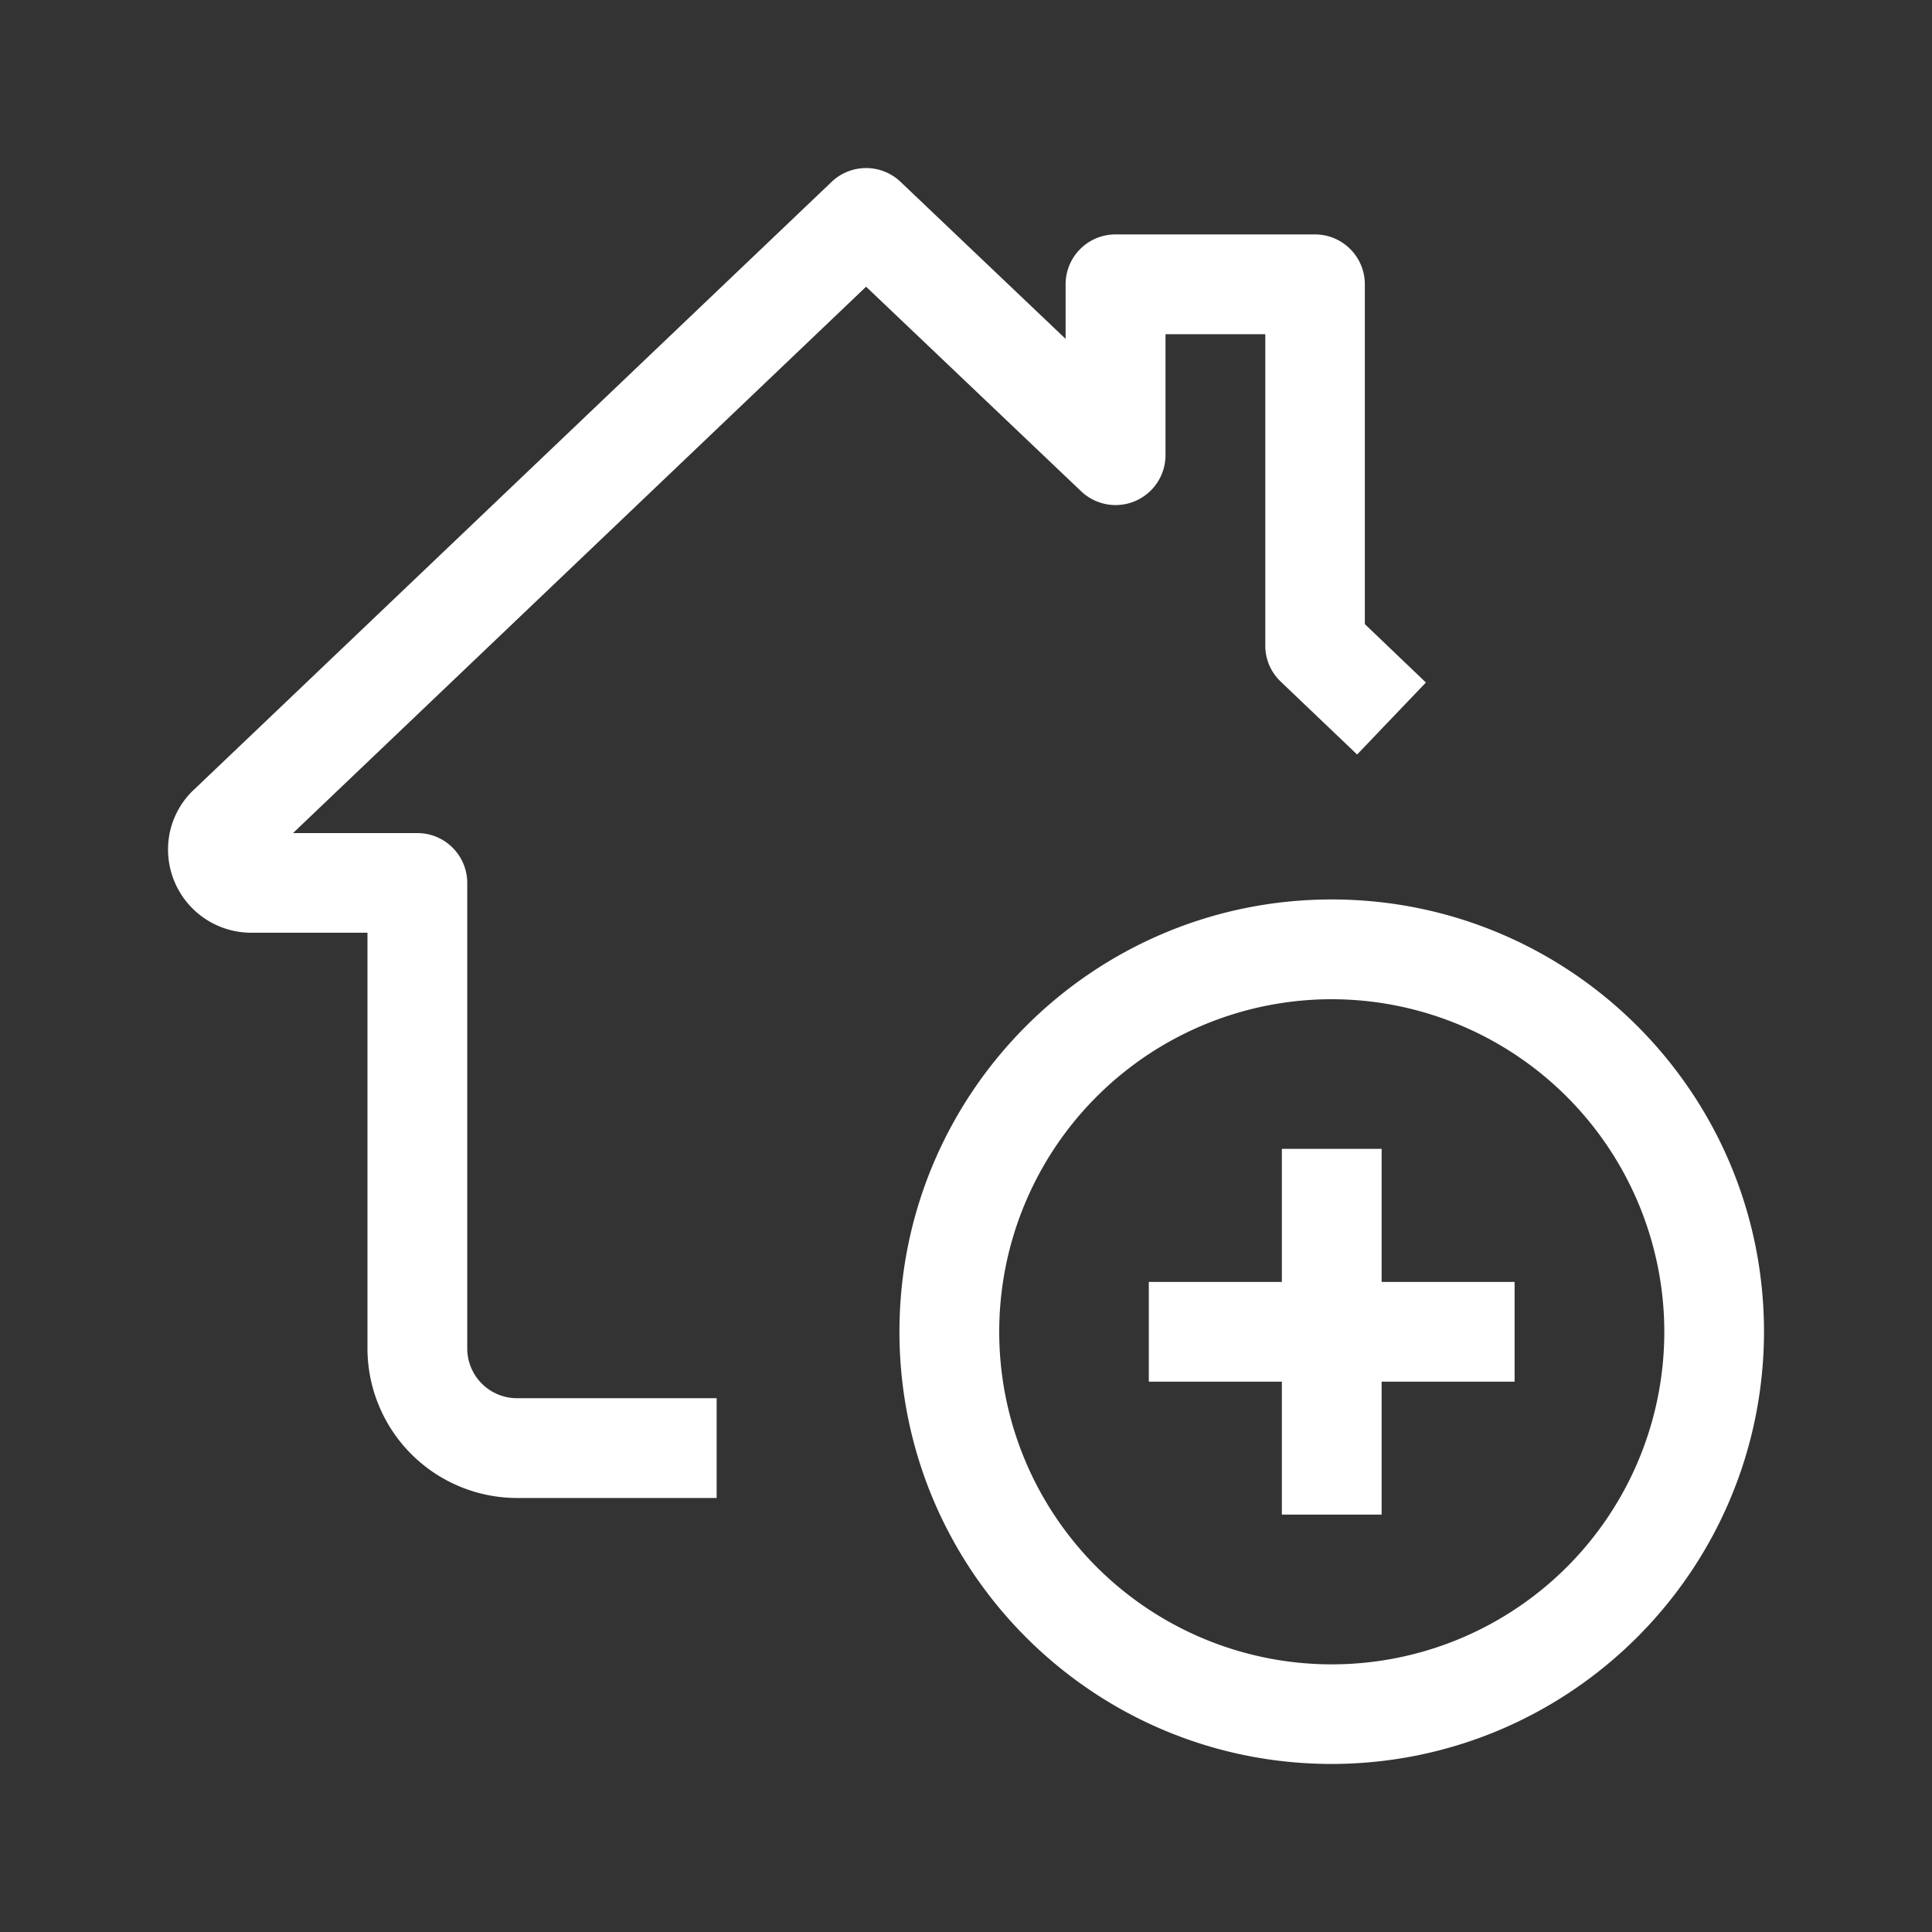 <?xml version="1.0" encoding="UTF-8"?> <svg xmlns="http://www.w3.org/2000/svg" viewBox="0 0 45 45"><rect x="0" y="0" width="45" height="45" fill="#333333" stroke="none"/><path fill="#fff" d="M31.02 41.086c-5.56.001-10.068-4.505-10.07-10.065v-.002c0-5.56 4.507-10.068 10.067-10.069 5.56 0 10.068 4.507 10.07 10.067-.007 5.557-4.51 10.061-10.067 10.069zm0-17.812a7.746 7.746 0 100 15.492 7.746 7.746 0 007.745-7.746 7.754 7.754 0 00-7.745-7.746z"></path><path fill="#fff" d="M29.857 26.759h2.324v8.519h-2.324v-8.519z"></path><path fill="#fff" d="M26.758 29.859h8.52v2.323h-8.52v-2.323zm-10.067 5.032h-4.647a3.488 3.488 0 01-3.485-3.485v-9.681H5.85a1.938 1.938 0 01-1.936-1.937 1.908 1.908 0 01.632-1.422L19.373 4.233a1.164 1.164 0 011.6 0l3.847 3.66V6.618a1.162 1.162 0 011.16-1.158h4.647c.642 0 1.162.52 1.163 1.162v7.915l1.422 1.36-1.602 1.677-1.782-1.7a1.155 1.155 0 01-.357-.839V7.784h-2.324v2.819a1.163 1.163 0 01-1.964.841l-5.01-4.766L6.825 19.404H9.72c.642 0 1.162.52 1.163 1.162v10.839a1.16 1.16 0 001.16 1.162h4.649v2.324zM6.136 20.061l-.01.011.01-.011z"></path></svg> 